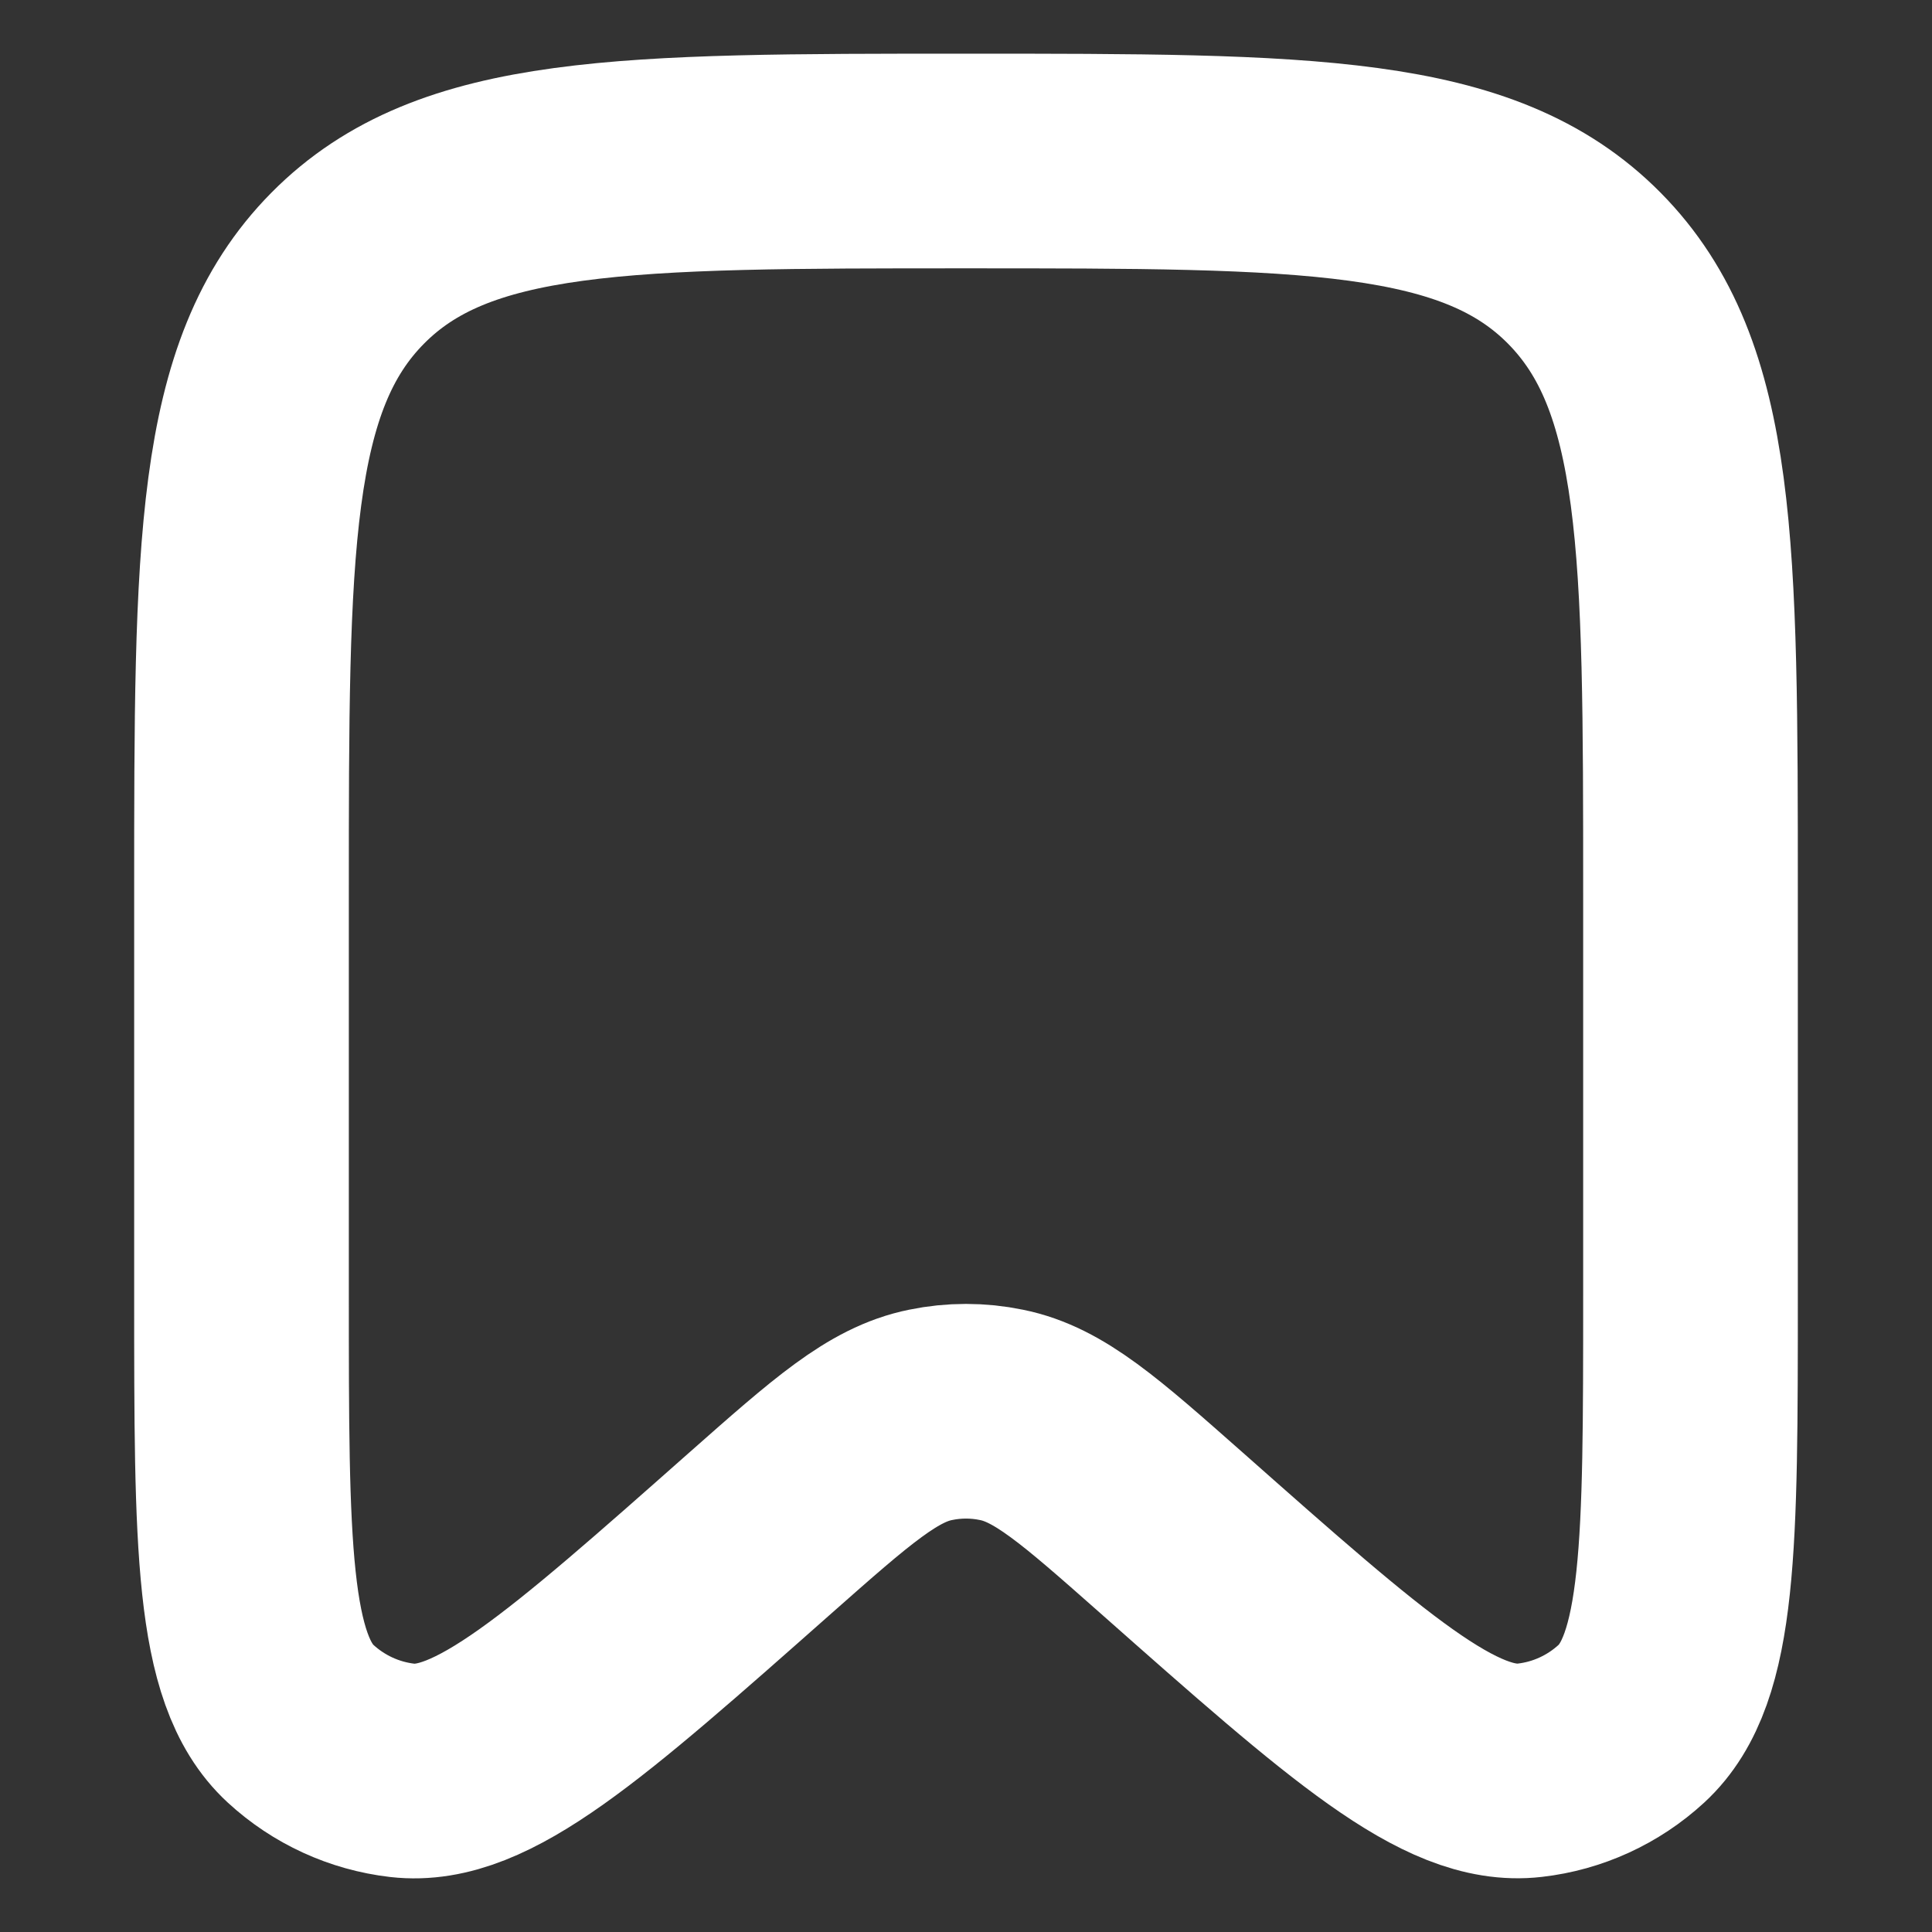 <svg width="18" height="18" fill="none" xmlns="http://www.w3.org/2000/svg"><rect width="100%" height="100%" fill="#333333" stroke="none"/><path d="M15.75 12.068V8.323C15.75 5.106 15.75 3.499 14.761 2.499C13.773 1.5 12.181 1.5 9 1.5C5.819 1.5 4.227 1.5 3.239 2.499C2.25 3.498 2.25 5.107 2.25 8.323V12.068C2.25 14.39 2.25 15.552 2.8 16.059C3.063 16.301 3.394 16.453 3.748 16.494C4.488 16.579 5.353 15.814 7.082 14.284C7.846 13.609 8.228 13.271 8.67 13.182C8.887 13.137 9.113 13.137 9.33 13.182C9.773 13.271 10.154 13.609 10.918 14.284C12.647 15.814 13.512 16.579 14.252 16.493C14.605 16.453 14.937 16.301 15.2 16.059C15.75 15.552 15.75 14.39 15.75 12.068Z" stroke="white" stroke-width="2"/></svg>